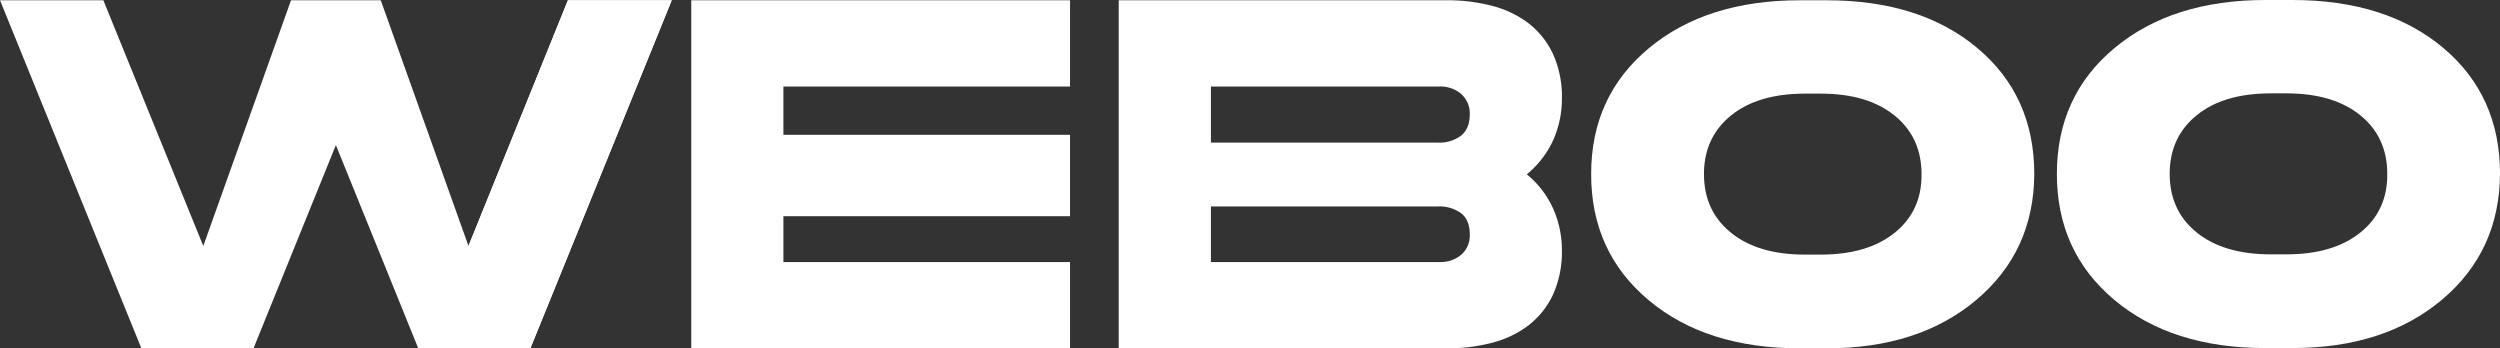 <svg xmlns="http://www.w3.org/2000/svg" width="757.076" height="105.493" viewBox="0 0 757.076 105.493">
  <rect x="0" y="0" width="757.076" height="105.493" fill="#333333" stroke="none"/>
  <g id="Vrstva_1" data-name="Vrstva 1" transform="translate(0 0.01)">
    <g id="Group_250" data-name="Group 250" transform="translate(0 -0.01)">
      <path id="Path_143" data-name="Path 143" d="M203.423.06,160.612,105.469H126.661L101.717,43.915,76.773,105.469H42.811L0,.06H31.293l30.27,74.41L88.132.06H115.3L141.87,74.47,171.982.06Z" transform="translate(0 0.014)" fill="#fff"/>
      <path id="Path_144" data-name="Path 144" d="M313.181.06V26.2h-86.8V40.814h86.8V65.463h-86.8v13.88h86.8v26.125H198.47V.06Z" transform="translate(10.86 0.014)" fill="#fff"/>
      <path id="Path_145" data-name="Path 145" d="M455.412,30.035a30.64,30.64,0,0,1-2.51,12.108,28.661,28.661,0,0,1-8.121,10.632A28.52,28.52,0,0,1,452.9,63.47a30.786,30.786,0,0,1,2.51,12.034,31.359,31.359,0,0,1-2.806,13.954,25.47,25.47,0,0,1-7.531,9.229A31.174,31.174,0,0,1,434,103.855a53.279,53.279,0,0,1-13.289,1.624h-99.5V.06h99.5A53.775,53.775,0,0,1,434,1.684a31.175,31.175,0,0,1,11.075,5.168,25.383,25.383,0,0,1,7.531,9.229,31.359,31.359,0,0,1,2.806,13.954M417.769,43.166a10.925,10.925,0,0,0,7.161-2.141q2.579-2.136,2.584-6.423a7.79,7.79,0,0,0-2.584-6.128,9.57,9.57,0,0,0-6.571-2.289H349.128V43.166ZM349.128,62.51V79.343H418.36a9.734,9.734,0,0,0,6.571-2.215,7.739,7.739,0,0,0,2.584-6.2c0-2.858-.865-4.968-2.584-6.349a11.154,11.154,0,0,0-7.161-2.067H349.128Z" transform="translate(17.576 0.014)" fill="#fff"/>
      <path id="Path_146" data-name="Path 146" d="M135.3,74.47l-15.209,31h33.951L196.852.07H165.411Z" transform="translate(6.571 0.014)" fill="#fff"/>
      <g id="Group_249" data-name="Group 249" transform="translate(481.848 0)">
        <g id="Group_247" data-name="Group 247" transform="translate(0 0.084)">
          <path id="Path_147" data-name="Path 147" d="M528.149,105.468h-8.111q-28.4,0-45.8-14.6T456.85,52.7q0-23.573,17.466-38.107Q491.766.07,520.038.07h8.111q28.4,0,45.648,14.46T591.042,52.7Q590.9,76.131,573.5,90.8t-45.353,14.671m-1.16-22.75q17.387,0,27.539-8.153t10-21.864q0-13.7-10.073-21.864-10.078-8.148-27.465-8.153h-5.938q-17.529,0-27.6,8.153T483.376,52.7q0,13.7,10.073,21.864t27.6,8.153Z" transform="translate(-456.85 -0.07)" fill="#fff"/>
          <path id="Path_148" data-name="Path 148" d="M526.7,95.05h-6.592q-23.067,0-37.189-11.855T468.8,52.2q0-19.143,14.175-30.935T520.1,9.46h6.592q23.067,0,37.063,11.739t14.007,31q-.111,19.032-14.239,30.935T526.694,95.04m-.928-18.468q14.128,0,22.36-6.624T556.247,52.2q0-11.122-8.174-17.751-8.179-6.613-22.3-6.624h-4.82q-14.239,0-22.413,6.624T490.358,52.2q0,11.122,8.185,17.751t22.413,6.624h4.82Z" transform="translate(-456.196 0.444)" fill="#fff"/>
        </g>
        <g id="Group_248" data-name="Group 248" transform="translate(141.037)">
          <path id="Path_149" data-name="Path 149" d="M661.869,105.4h-8.111q-28.4,0-45.8-14.6T590.57,52.631q0-23.573,17.466-38.107Q625.486,0,653.758-.01h8.111q28.4,0,45.648,14.46t17.245,38.17q-.142,23.431-17.54,38.1t-45.353,14.671m-1.16-22.74q17.387,0,27.539-8.153t10-21.864q0-13.7-10.073-21.864-10.078-8.148-27.465-8.153h-5.938q-17.529,0-27.6,8.153T617.1,52.631q0,13.7,10.073,21.864t27.6,8.153Z" transform="translate(-590.57 0.01)" fill="#fff"/>
          <path id="Path_150" data-name="Path 150" d="M660.424,94.98h-6.592q-23.067,0-37.189-11.855t-14.123-31q0-19.143,14.175-30.935t37.126-11.8h6.592q23.067,0,37.063,11.739t14.007,31q-.111,19.032-14.239,30.935T660.413,94.97M659.485,76.5q14.128,0,22.36-6.624t8.121-17.751q0-11.122-8.174-17.751-8.18-6.613-22.3-6.624h-4.82q-14.239,0-22.413,6.624t-8.184,17.751q0,11.122,8.184,17.751T654.676,76.5h4.82Z" transform="translate(-589.916 0.524)" fill="#fff"/>
        </g>
      </g>
    </g>
  </g>
</svg>

